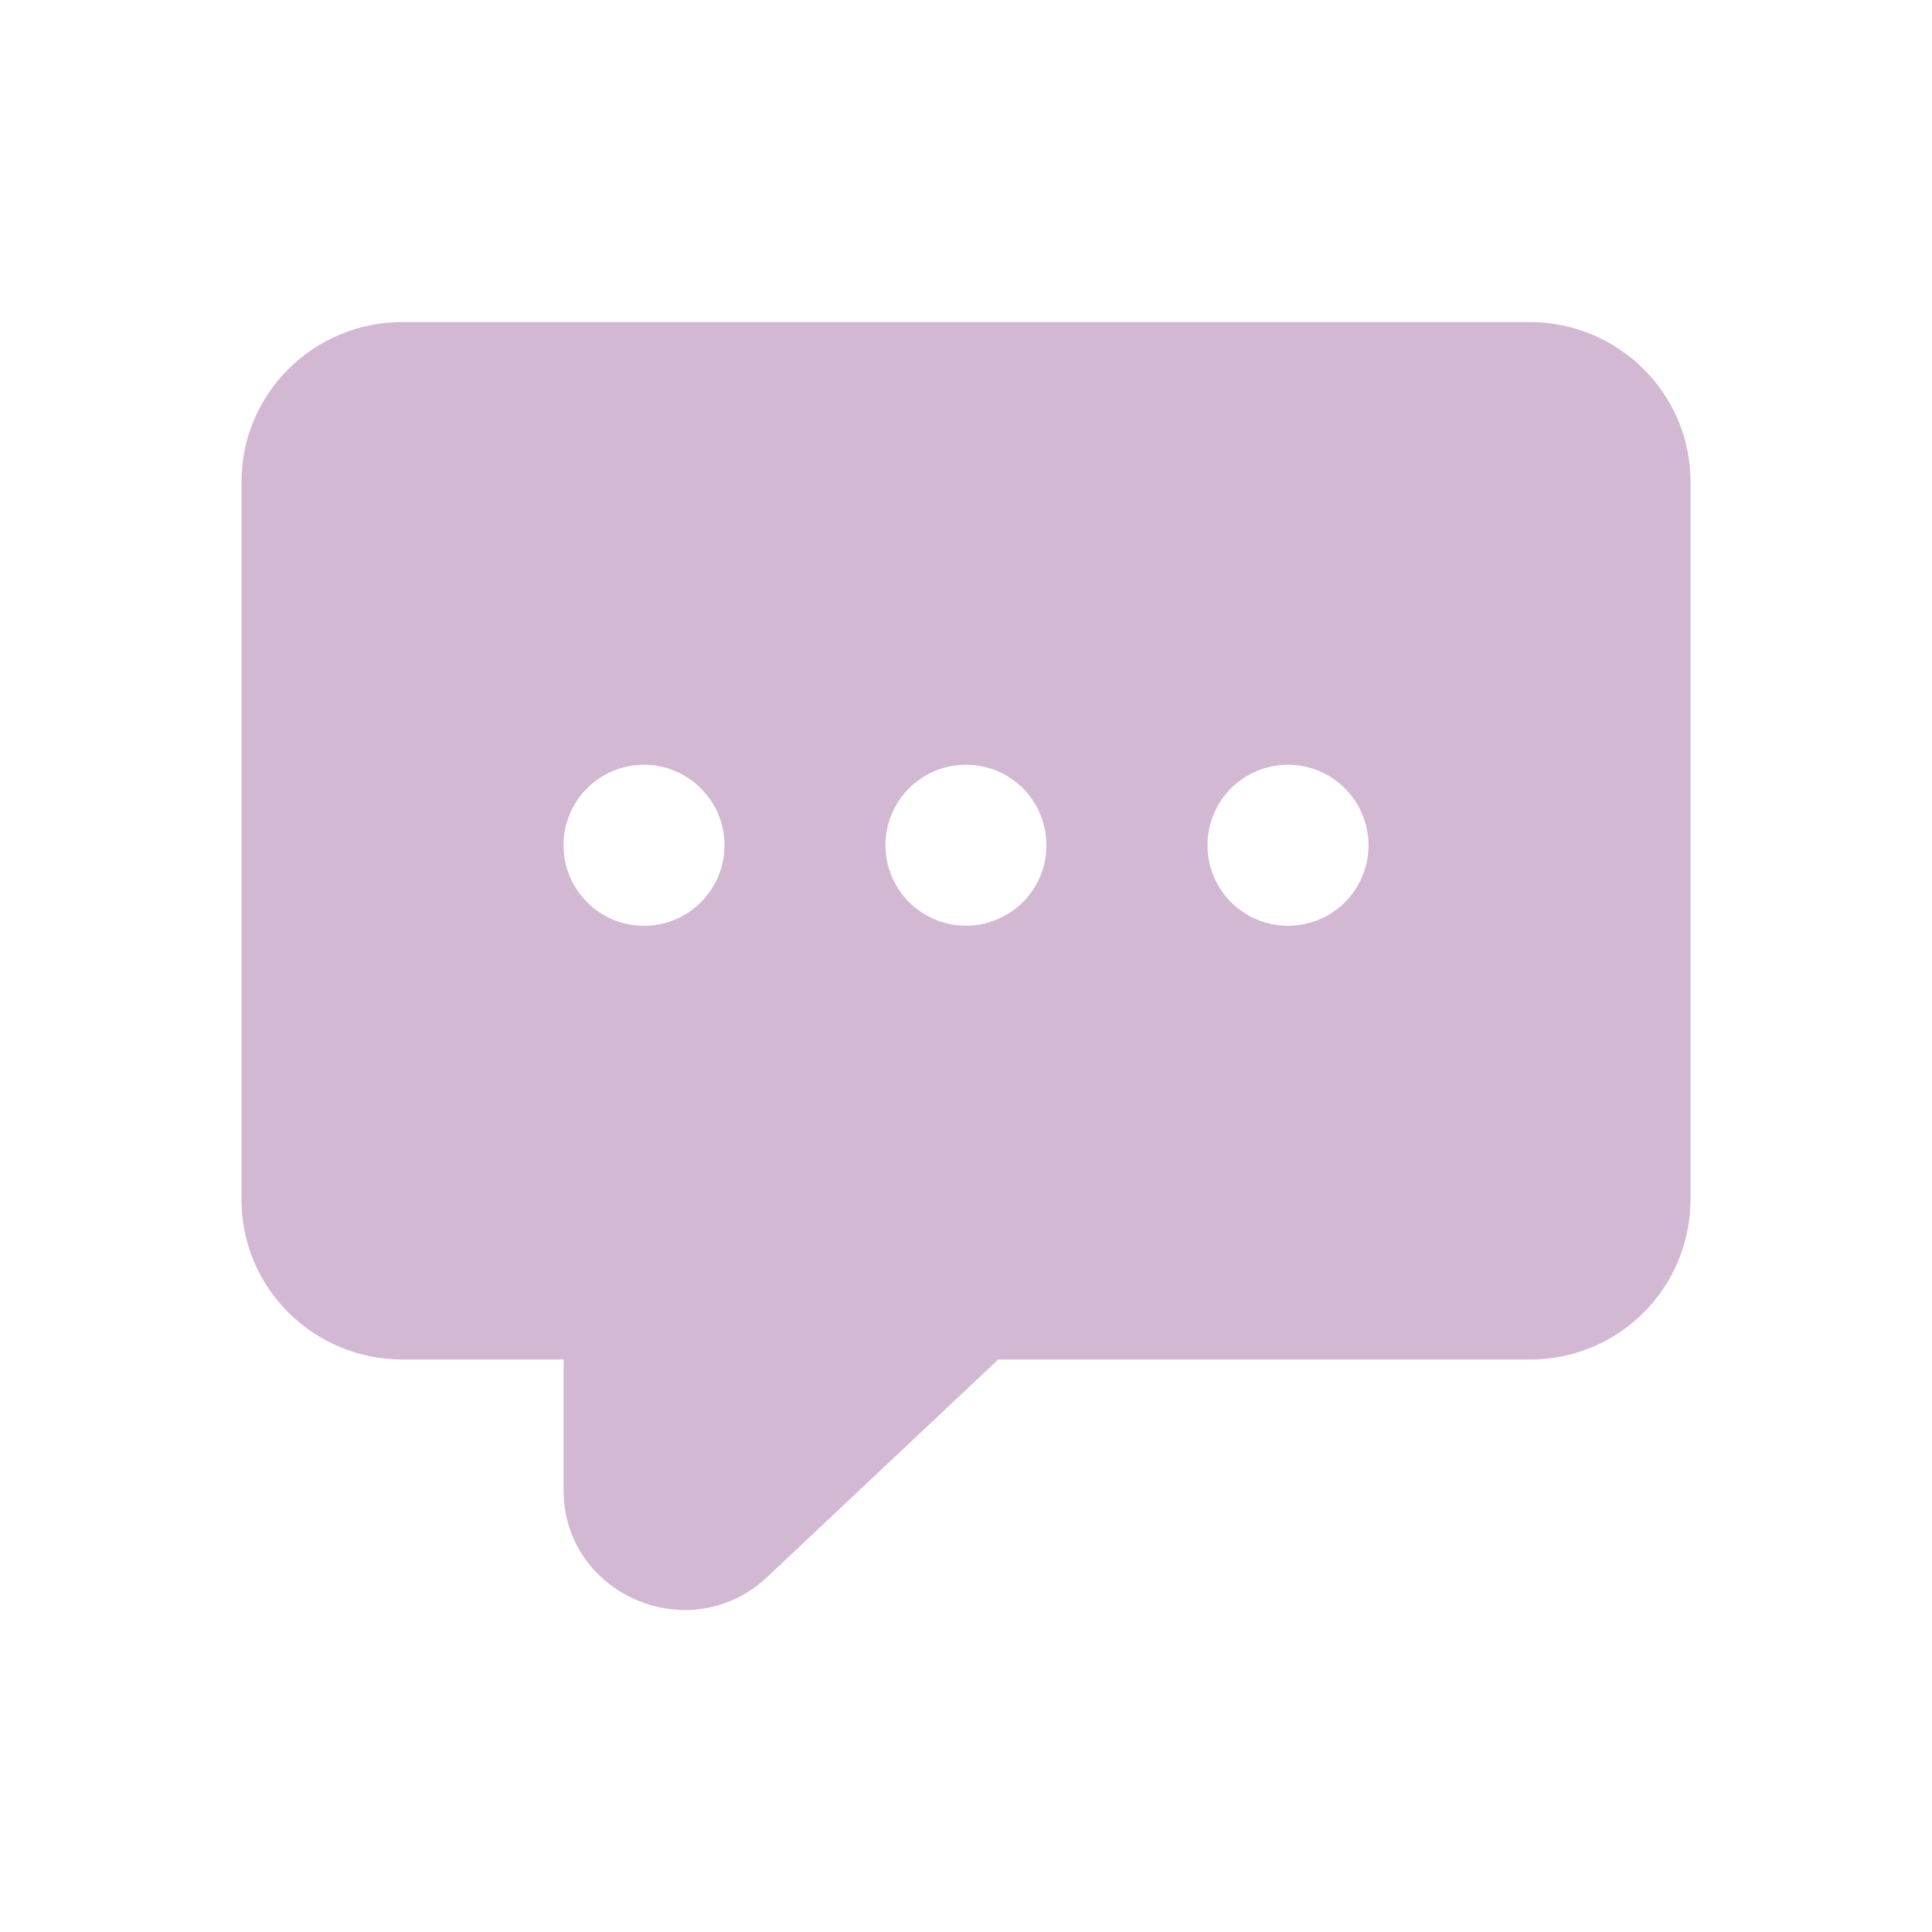 <?xml version="1.0" encoding="UTF-8"?> <svg xmlns="http://www.w3.org/2000/svg" width="16" height="16" viewBox="0 0 16 16" fill="none"><path fill-rule="evenodd" clip-rule="evenodd" d="M2 3.989C2 3.259 2.597 2.667 3.333 2.667H12.667C13.403 2.667 14 3.259 14 3.989V9.937C13.999 10.112 13.964 10.284 13.897 10.445C13.83 10.606 13.731 10.752 13.607 10.875C13.484 10.997 13.337 11.095 13.175 11.161C13.014 11.226 12.841 11.26 12.667 11.259H8.267L6.355 13.059C5.719 13.659 4.667 13.211 4.667 12.339V11.259H3.333C2.597 11.259 2 10.667 2 9.937V3.989ZM5.804 6.528C5.742 6.466 5.668 6.417 5.587 6.384C5.506 6.35 5.42 6.333 5.332 6.333C5.245 6.334 5.158 6.351 5.077 6.385C4.996 6.418 4.923 6.467 4.861 6.529C4.799 6.592 4.75 6.665 4.717 6.746C4.683 6.827 4.666 6.914 4.667 7.001C4.667 7.089 4.684 7.176 4.718 7.256C4.751 7.337 4.801 7.411 4.863 7.473C4.925 7.534 4.998 7.583 5.079 7.617C5.16 7.65 5.247 7.667 5.335 7.667C5.422 7.667 5.509 7.649 5.59 7.616C5.67 7.582 5.744 7.533 5.806 7.471C5.867 7.409 5.916 7.335 5.95 7.254C5.983 7.173 6 7.087 6 6.999C6 6.911 5.983 6.825 5.949 6.744C5.915 6.663 5.866 6.59 5.804 6.528ZM7.527 6.529C7.62 6.436 7.739 6.372 7.868 6.346C7.998 6.32 8.132 6.333 8.254 6.383C8.376 6.433 8.48 6.518 8.553 6.628C8.627 6.737 8.666 6.866 8.666 6.998C8.667 7.13 8.628 7.259 8.555 7.369C8.482 7.479 8.378 7.564 8.256 7.615C8.134 7.666 8 7.679 7.871 7.654C7.742 7.628 7.623 7.565 7.529 7.472C7.404 7.347 7.334 7.178 7.333 7.001C7.333 6.824 7.403 6.654 7.527 6.529ZM11.137 6.528C11.012 6.403 10.842 6.333 10.665 6.333C10.489 6.334 10.319 6.404 10.194 6.529C10.069 6.655 10 6.824 10 7.001C10 7.178 10.071 7.348 10.196 7.473C10.258 7.534 10.332 7.583 10.413 7.617C10.493 7.65 10.58 7.667 10.668 7.667C10.755 7.667 10.842 7.649 10.923 7.616C11.004 7.582 11.077 7.533 11.139 7.471C11.201 7.409 11.25 7.335 11.283 7.254C11.316 7.173 11.334 7.087 11.334 6.999C11.333 6.911 11.316 6.825 11.282 6.744C11.249 6.663 11.199 6.59 11.137 6.528Z" fill="#D3B8D4"></path></svg> 